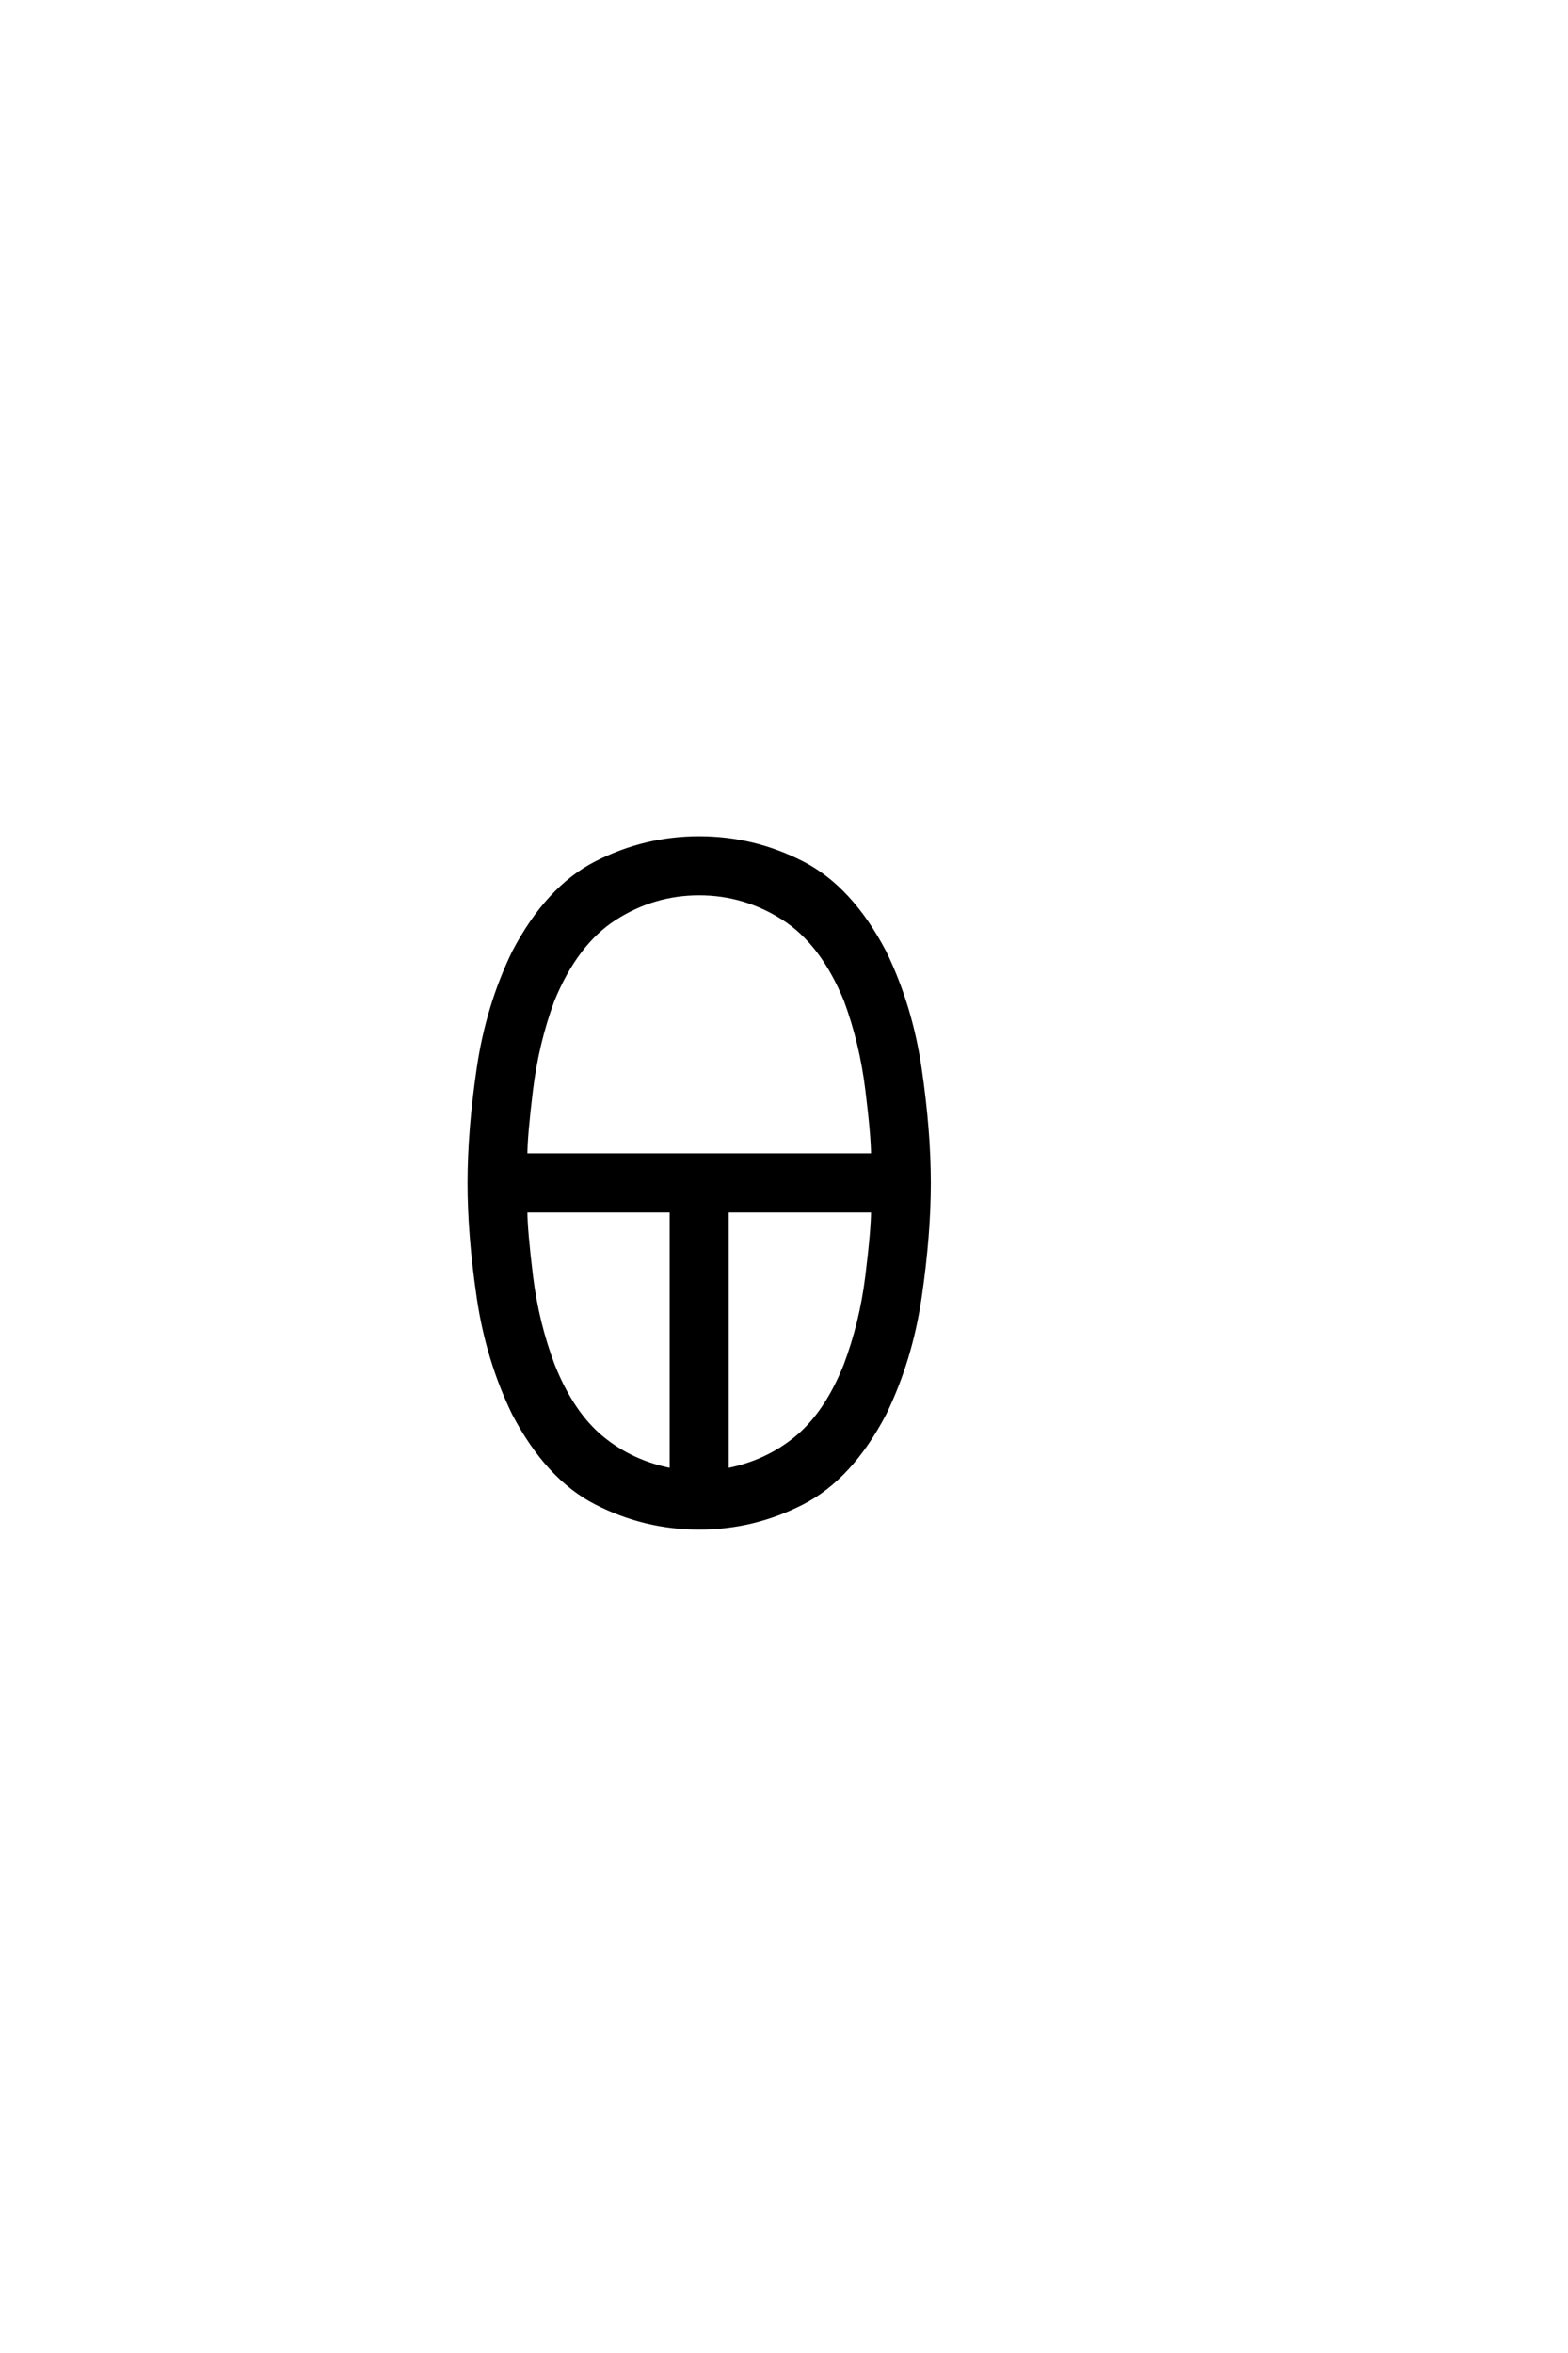 <?xml version="1.0" encoding="UTF-8"?>
<!DOCTYPE svg PUBLIC "-//W3C//DTD SVG 1.0//EN" "http://www.w3.org/TR/2001/REC-SVG-20010904/DTD/svg10.dtd">

<svg xmlns="http://www.w3.org/2000/svg" version="1.0" width="40" height="60">

  <g transform="scale(0.1 -0.1) translate(110.0 -370.0)">
    <path d="M68.359 -19.531
Q54.5 -19.531 42.094 -13.188
Q29.688 -6.844 21.094 9.578
Q14.453 23.25 12.109 39.156
Q9.766 55.078 9.766 68.359
Q9.766 81.641 12.109 97.562
Q14.453 113.484 21.094 127.156
Q29.688 143.562 42.094 149.906
Q54.5 156.25 68.359 156.25
Q82.234 156.25 94.625 149.906
Q107.031 143.562 115.625 127.156
Q122.266 113.484 124.609 97.562
Q126.953 81.641 126.953 68.359
Q126.953 55.078 124.609 39.156
Q122.266 23.25 115.625 9.578
Q107.031 -6.844 94.625 -13.188
Q82.234 -19.531 68.359 -19.531
Q82.234 -19.531 68.359 -19.531
M61.328 -4.891
L61.328 61.328
L24.031 61.328
Q24.031 56.453 25.484 44.531
Q26.953 32.625 31.062 21.781
Q35.938 9.578 43.547 3.312
Q51.172 -2.938 61.328 -4.891
Q51.172 -2.938 61.328 -4.891
M75.391 -4.891
Q85.547 -2.938 93.156 3.312
Q100.781 9.578 105.672 21.781
Q109.766 32.625 111.234 44.531
Q112.703 56.453 112.703 61.328
L75.391 61.328
L75.391 -4.891
L75.391 -4.891
M24.031 75.391
L112.703 75.391
Q112.703 80.281 111.234 92.188
Q109.766 104.109 105.766 114.938
Q99.812 129.5 89.891 135.844
Q79.984 142.188 68.359 142.188
Q56.734 142.188 46.828 135.844
Q36.922 129.5 30.953 114.938
Q26.953 104.109 25.484 92.188
Q24.031 80.281 24.031 75.391
" style="fill: #000000; stroke: #000000"/>
  </g>
</svg>
